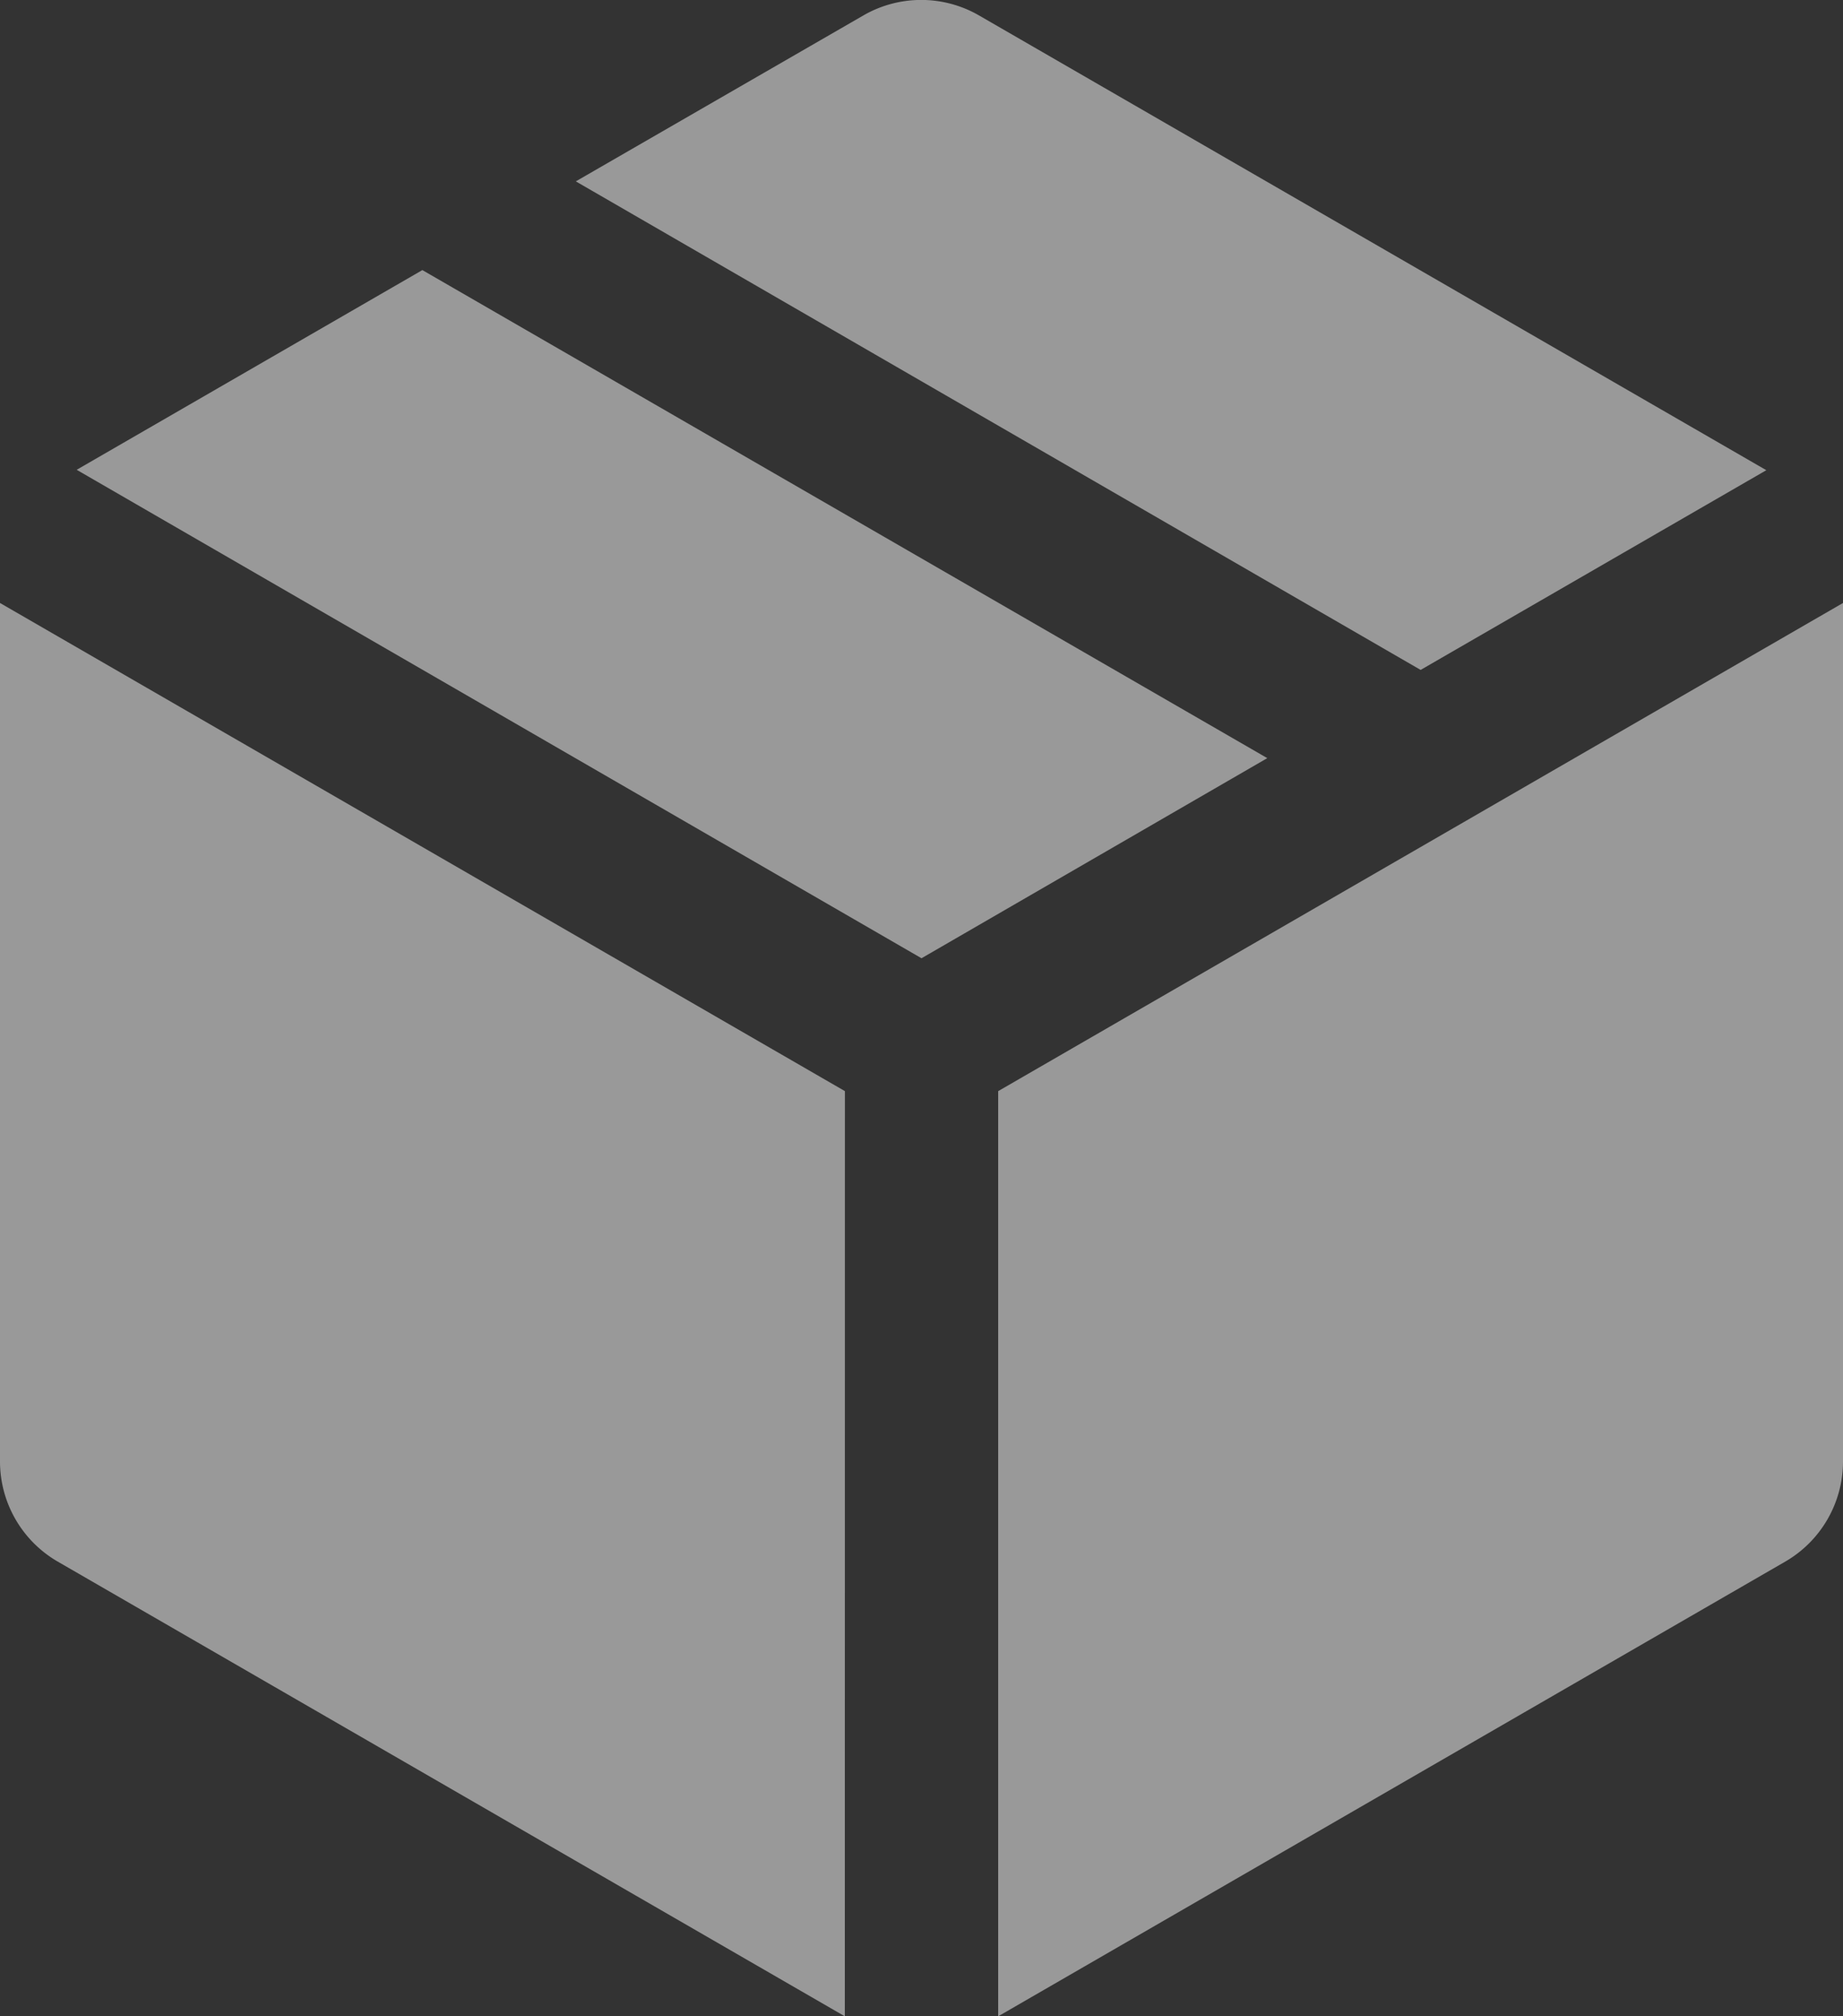 <svg xmlns="http://www.w3.org/2000/svg" xmlns:xlink="http://www.w3.org/1999/xlink" width="18.292" height="20" viewBox="0 0 18.292 20">
  <rect x="0" y="0" width="18.292" height="20" fill="#333333" stroke="none"/>
  <defs>
    <clipPath id="clip-path">
      <rect id="Rectangle_71" data-name="Rectangle 71" width="18.292" height="20" fill="#fff"/>
    </clipPath>
  </defs>
  <g id="Group_182" data-name="Group 182" opacity="0.498">
    <g id="Group_181" data-name="Group 181" clip-path="url(#clip-path)">
      <path id="Path_3746" data-name="Path 3746" d="M148.685,6.646l3.431-1.981L144.3.153a1.148,1.148,0,0,0-1.144,0L140.3,1.8Z" transform="translate(-134.585 -0.001)" fill="#fff"/>
      <path id="Path_3747" data-name="Path 3747" d="M27.076,72.685,30.508,70.7l-8.386-4.841-3.431,1.981Z" transform="translate(-17.93 -63.18)" fill="#fff"/>
      <path id="Path_3748" data-name="Path 3748" d="M8.386,151.695,0,146.853v8.517a1.148,1.148,0,0,0,.572.991l7.813,4.511Z" transform="translate(0 -140.872)" fill="#fff"/>
      <path id="Path_3749" data-name="Path 3749" d="M251.633,146.854l-8.385,4.842v9.177l7.813-4.511a1.148,1.148,0,0,0,.572-.991Z" transform="translate(-233.341 -140.873)" fill="#fff"/>
    </g>
  </g>
</svg>
